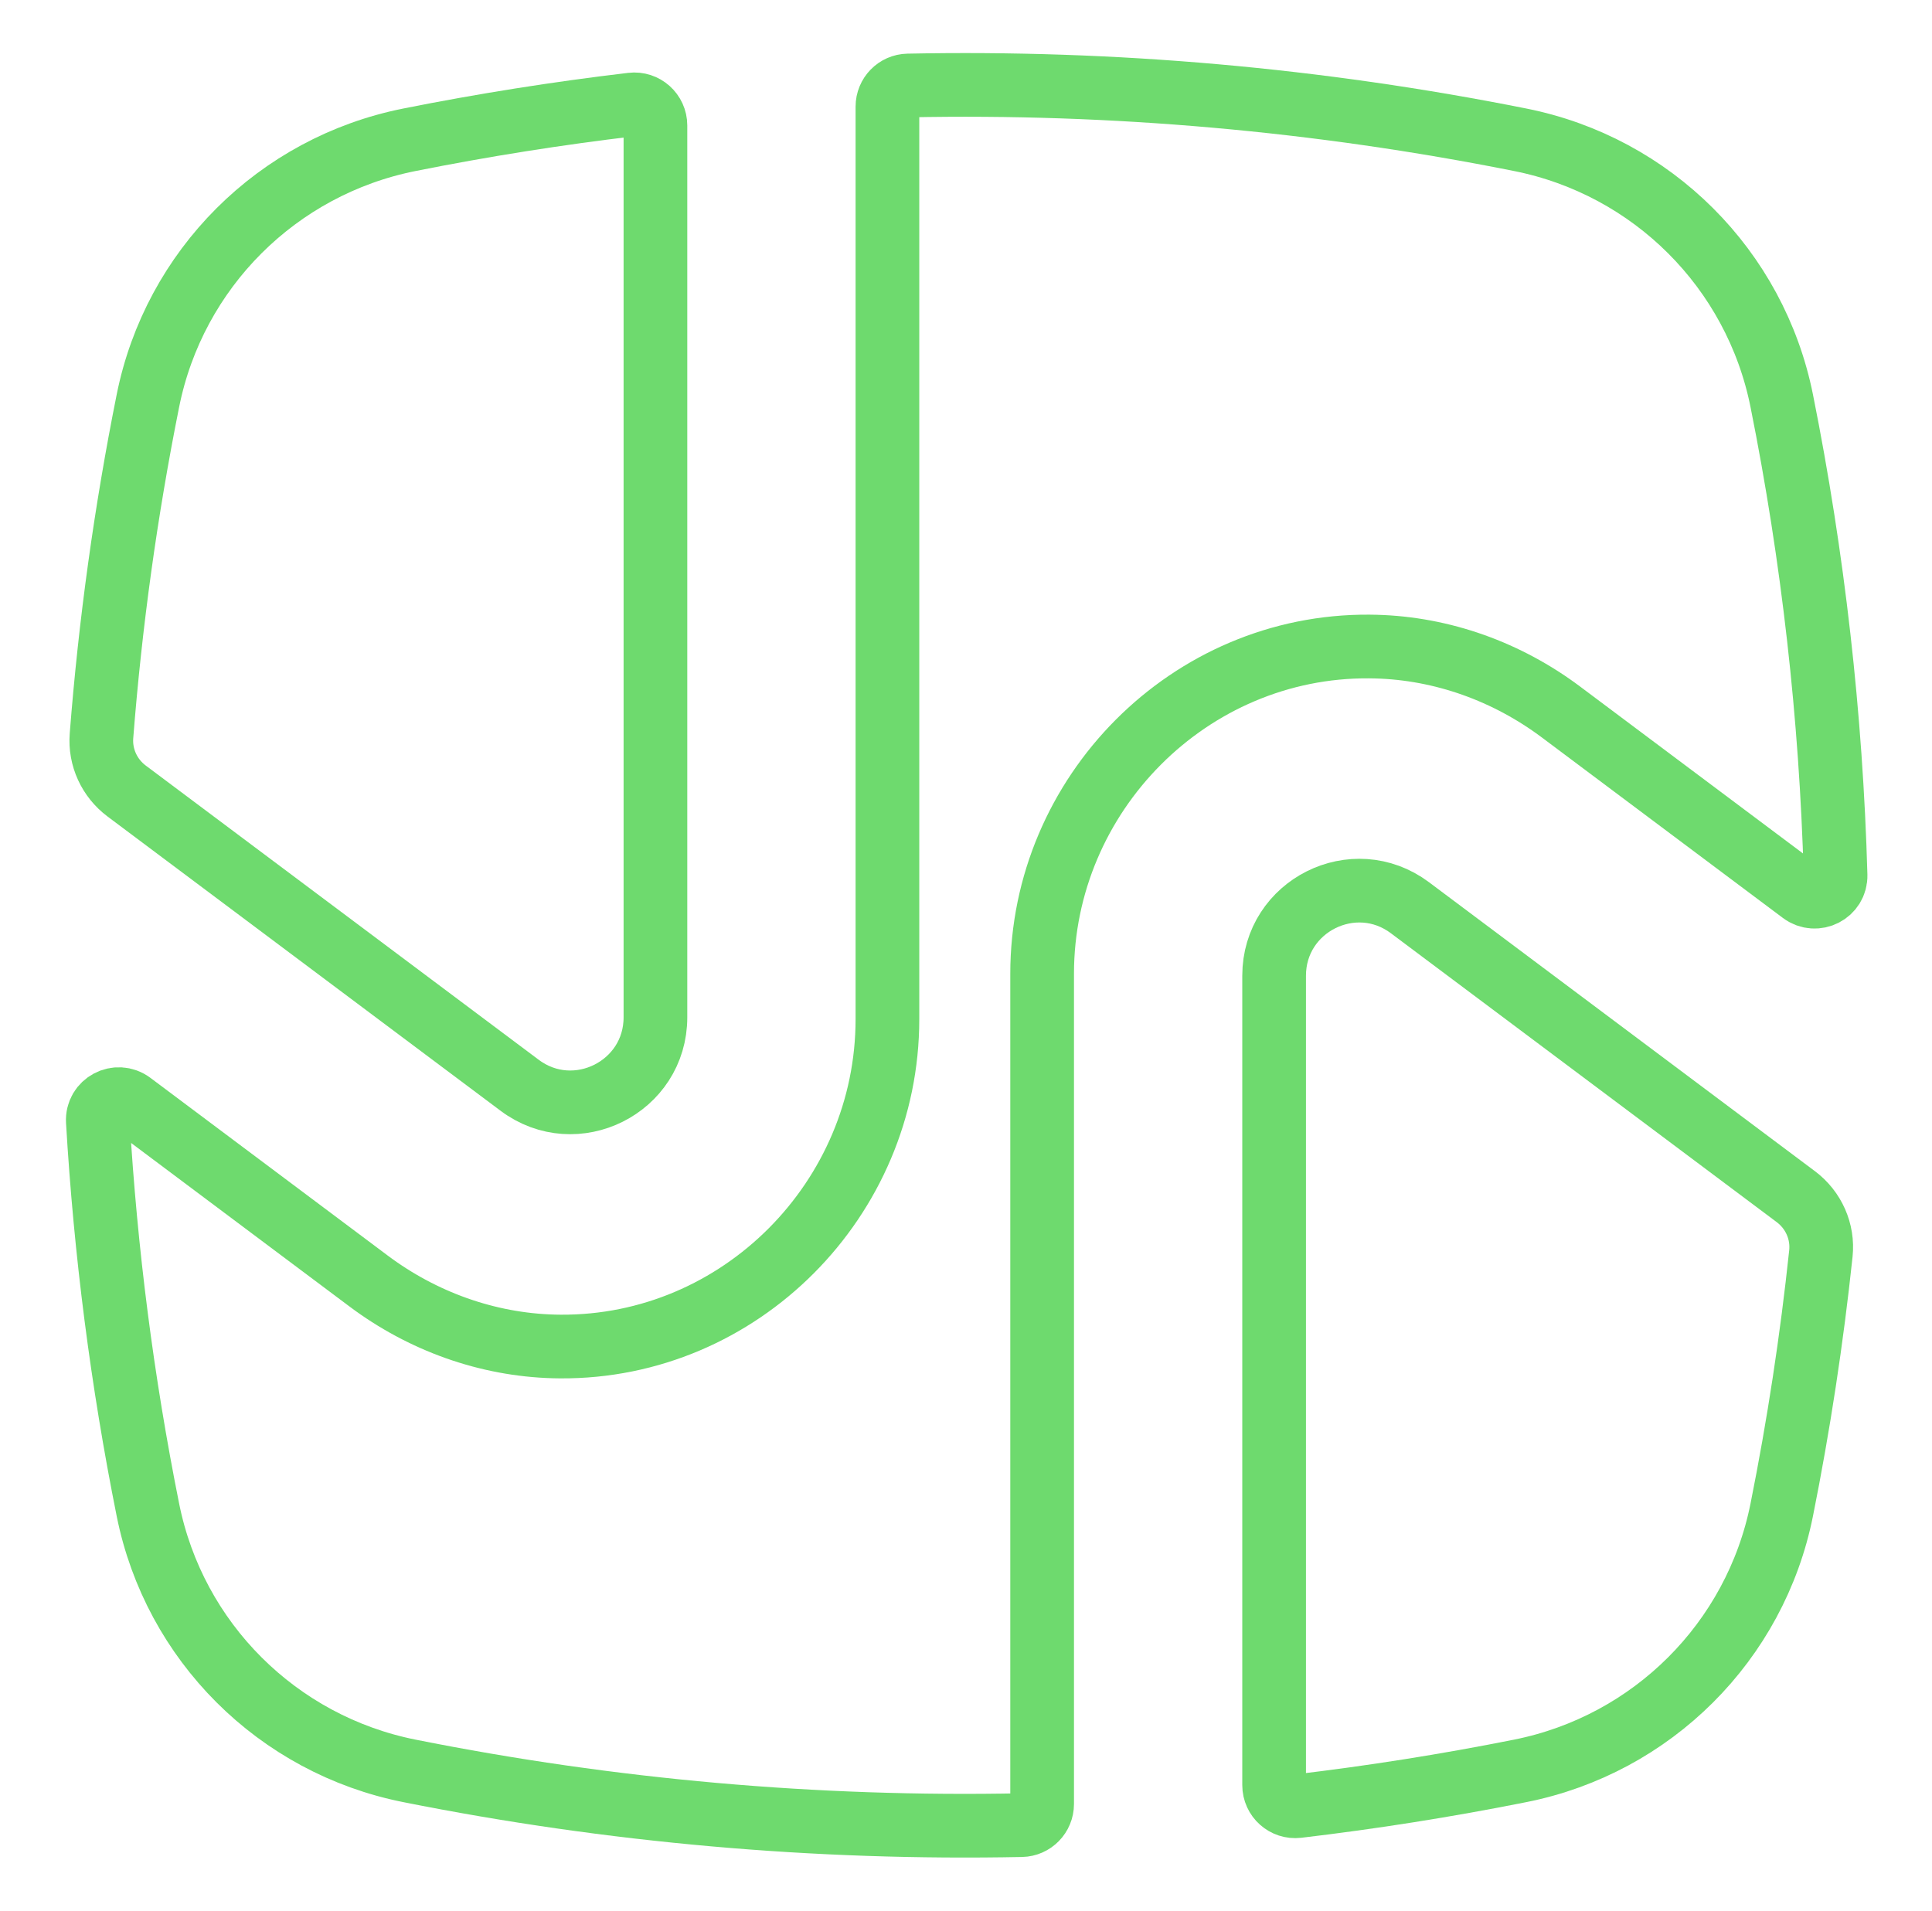 <svg width="91" height="90" viewBox="0 0 91 90" fill="none" xmlns="http://www.w3.org/2000/svg"> <path d="M41.799 5.023C41.799 4.481 42.23 4.037 42.772 4.027C52.425 3.833 62.096 4.685 71.609 6.585C77.823 7.825 82.679 12.675 83.922 18.878C85.401 26.259 86.245 33.736 86.458 41.225C86.481 42.054 85.538 42.535 84.874 42.038L73.522 33.537C70.996 31.646 67.952 30.541 64.796 30.458C64.696 30.455 64.595 30.454 64.495 30.453C56.021 30.393 49.086 37.407 49.086 45.868V84.977C49.086 85.519 48.655 85.962 48.113 85.973C38.461 86.166 28.792 85.315 19.279 83.416C13.066 82.175 8.21 77.326 6.967 71.123C5.754 65.07 4.969 58.953 4.608 52.818C4.559 51.976 5.515 51.47 6.19 51.976L17.363 60.343C19.889 62.234 22.934 63.339 26.09 63.423C26.19 63.425 26.29 63.427 26.391 63.428C34.865 63.487 41.799 56.474 41.799 48.012V5.023Z" stroke="#6EDA6E" stroke-width="3"/> <path d="M60.013 45.961C60.013 42.666 63.773 40.784 66.41 42.758L84.587 56.369C85.423 56.995 85.876 58.011 85.766 59.049C85.337 63.093 84.723 67.122 83.922 71.123C82.679 77.326 77.823 82.175 71.609 83.416C68.132 84.11 64.632 84.663 61.121 85.078C60.53 85.147 60.013 84.684 60.013 84.088V45.961Z" stroke="#6EDA6E" stroke-width="3"/> <path d="M30.872 47.92C30.872 51.214 27.112 53.096 24.475 51.121L5.965 37.261C5.153 36.653 4.701 35.675 4.78 34.663C5.192 29.374 5.92 24.102 6.967 18.878C8.21 12.675 13.066 7.825 19.279 6.585C22.756 5.891 26.254 5.337 29.764 4.922C30.355 4.852 30.872 5.316 30.872 5.911V47.92Z" stroke="#6EDA6E" stroke-width="3"/> </svg>
